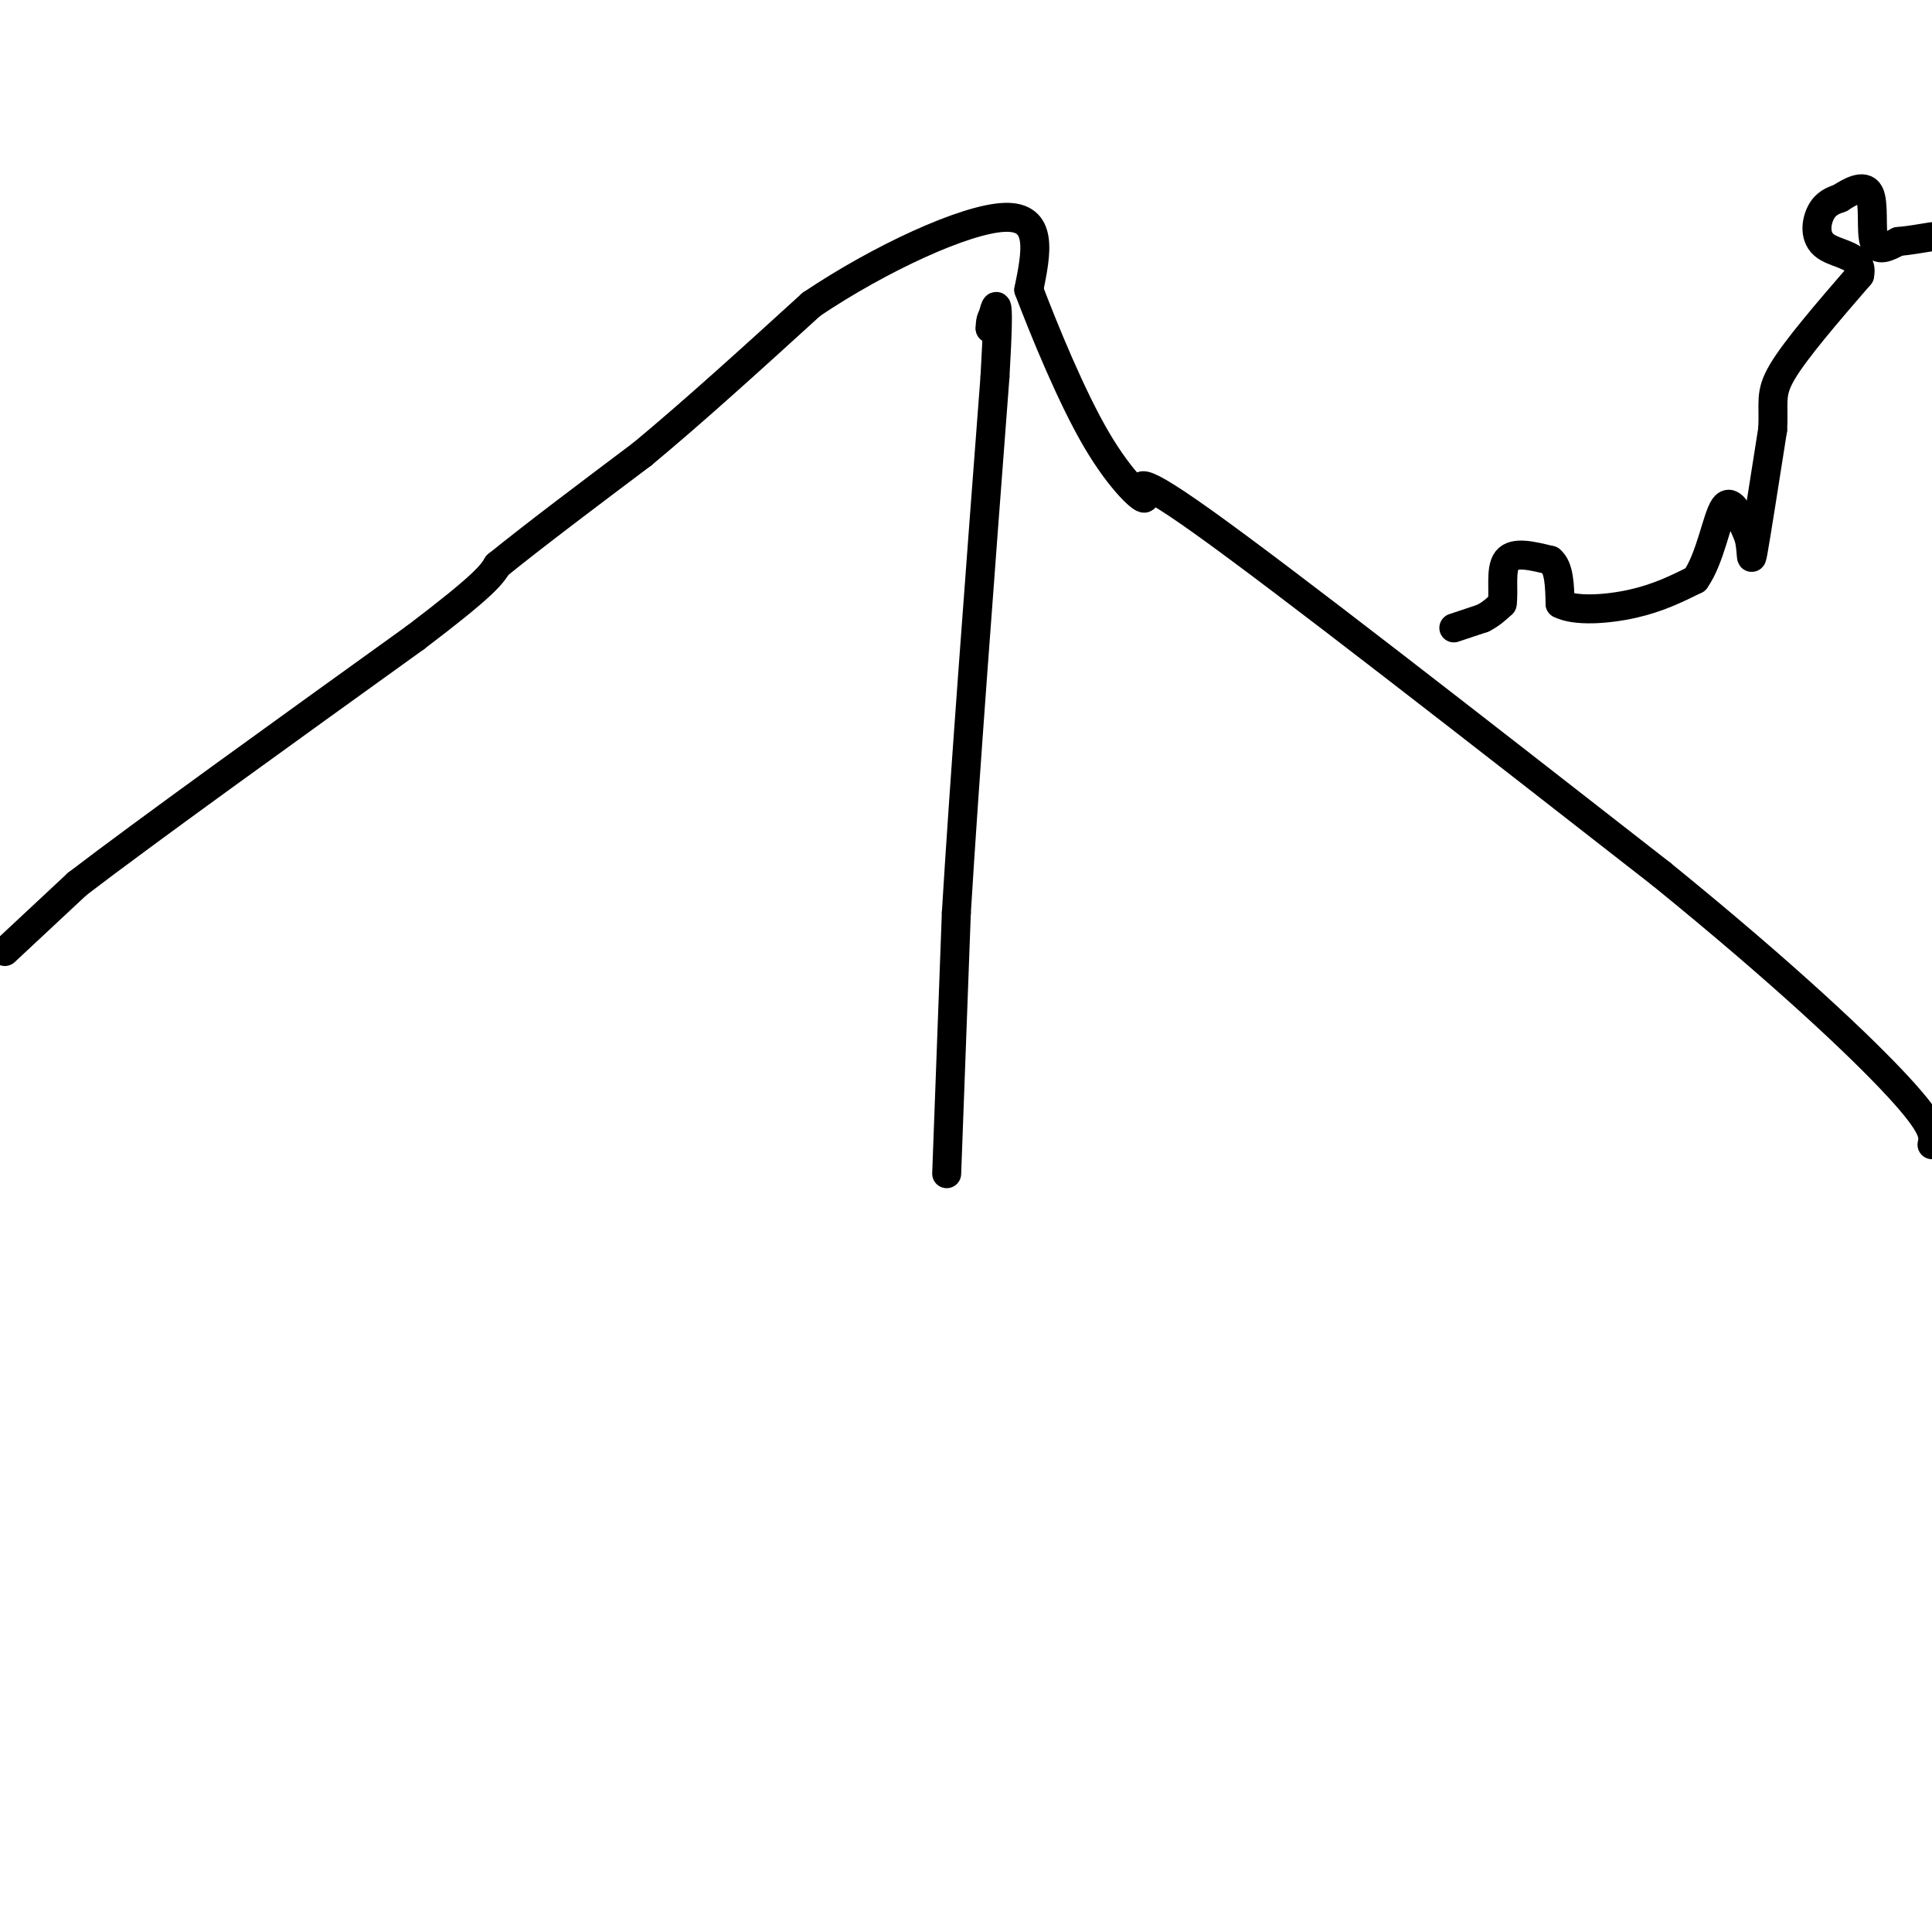 <svg viewBox='0 0 400 400' version='1.1' xmlns='http://www.w3.org/2000/svg' xmlns:xlink='http://www.w3.org/1999/xlink'><g fill='none' stroke='#000000' stroke-width='6' stroke-linecap='round' stroke-linejoin='round'><path d='M1,197c0.000,0.000 15.000,-14.000 15,-14'/><path d='M16,183c14.167,-10.833 42.083,-30.917 70,-51'/><path d='M86,132c14.500,-11.000 15.750,-13.000 17,-15'/><path d='M103,117c7.833,-6.333 18.917,-14.667 30,-23'/><path d='M133,94c10.833,-9.000 22.917,-20.000 35,-31'/><path d='M168,63c14.111,-9.489 31.889,-17.711 40,-18c8.111,-0.289 6.556,7.356 5,15'/><path d='M213,60c3.226,8.461 8.793,22.113 14,31c5.207,8.887 10.056,13.008 10,12c-0.056,-1.008 -5.016,-7.145 12,5c17.016,12.145 56.008,42.573 95,73'/><path d='M344,181c25.356,20.600 41.244,35.600 49,44c7.756,8.400 7.378,10.200 7,12'/><path d='M196,243c0.000,0.000 2.000,-54.000 2,-54'/><path d='M198,189c1.667,-27.500 4.833,-69.250 8,-111'/><path d='M206,78c1.167,-20.167 0.083,-15.083 -1,-10'/><path d='M205,68c0.000,-2.167 0.500,-2.583 1,-3'/><path d='M301,130c0.000,0.000 6.000,-2.000 6,-2'/><path d='M307,128c1.667,-0.833 2.833,-1.917 4,-3'/><path d='M311,125c0.444,-2.467 -0.444,-7.133 1,-9c1.444,-1.867 5.222,-0.933 9,0'/><path d='M321,116c1.833,1.500 1.917,5.250 2,9'/><path d='M323,125c3.067,1.622 9.733,1.178 15,0c5.267,-1.178 9.133,-3.089 13,-5'/><path d='M351,120c3.133,-4.378 4.467,-12.822 6,-15c1.533,-2.178 3.267,1.911 5,6'/><path d='M362,111c0.822,2.711 0.378,6.489 1,3c0.622,-3.489 2.311,-14.244 4,-25'/><path d='M367,89c0.356,-5.667 -0.756,-7.333 2,-12c2.756,-4.667 9.378,-12.333 16,-20'/><path d='M385,57c1.000,-4.071 -4.500,-4.250 -7,-6c-2.500,-1.750 -2.000,-5.071 -1,-7c1.000,-1.929 2.500,-2.464 4,-3'/><path d='M381,41c1.976,-1.286 4.917,-3.000 6,-1c1.083,2.000 0.310,7.714 1,10c0.690,2.286 2.845,1.143 5,0'/><path d='M393,50c2.000,-0.167 4.500,-0.583 7,-1'/></g>
</svg>